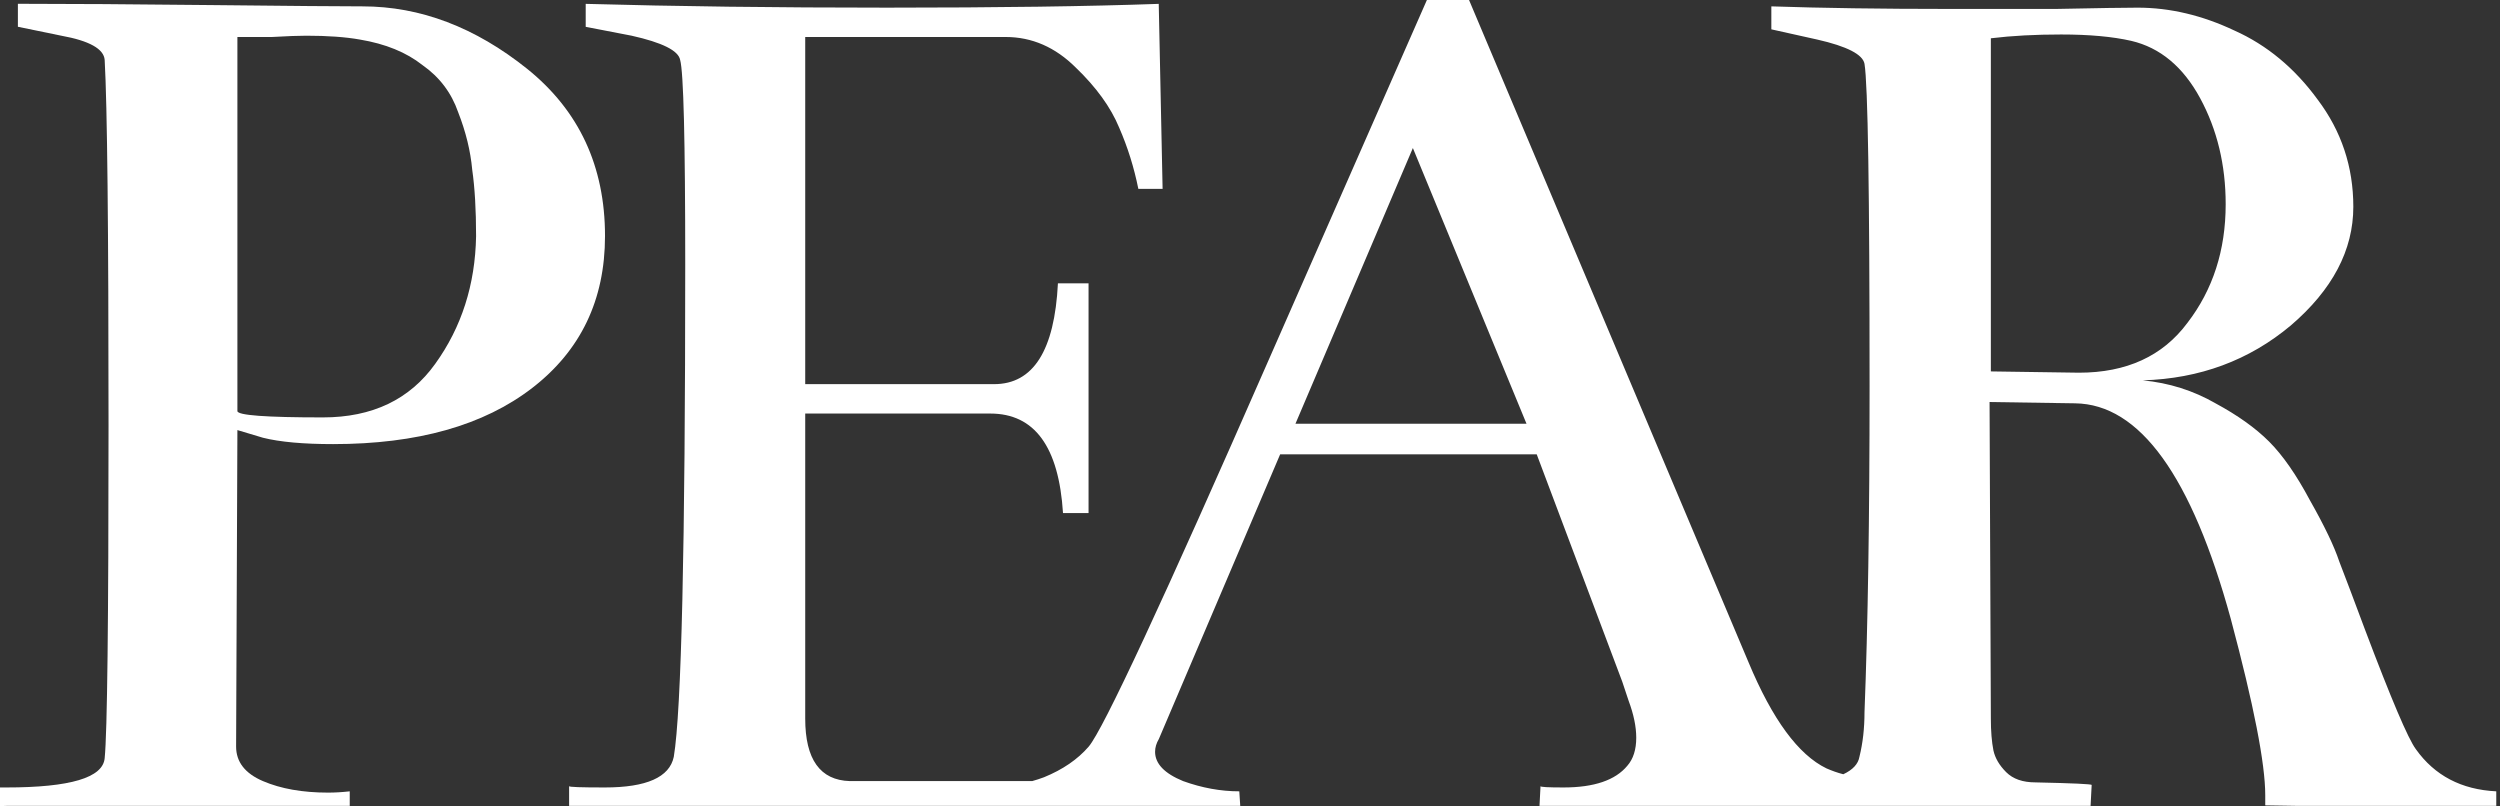 <?xml version="1.0" encoding="UTF-8"?>
<svg xmlns="http://www.w3.org/2000/svg" width="369" height="119" viewBox="0 0 369 119" fill="none">
  <rect x="0" y="0" width="369" height="119" fill="#333333" stroke="none"/>
  <path d="M356.58 110.58C355.45 109.07 352.94 103.17 349.05 92.87C347.41 88.48 346.16 85.15 345.28 82.89C344.53 80.63 343.08 77.61 340.95 73.85C338.94 70.08 336.93 67.19 334.92 65.18C332.91 63.17 330.27 61.29 327.01 59.53C323.74 57.65 320.16 56.51 316.27 56.14C324.68 55.89 331.97 53.19 338.12 48.04C344.28 42.76 347.35 36.92 347.35 30.52C347.35 24.62 345.59 19.34 342.08 14.69C338.69 10.05 334.6 6.66 329.83 4.52C325.06 2.26 320.29 1.13 315.52 1.13C313.76 1.13 309.74 1.19 303.46 1.32H287.82C277.65 1.32 268.86 1.19 261.45 0.94V4.33L268.23 5.84C272.63 6.84 274.95 8.04 275.2 9.42C275.7 12.43 275.95 28.32 275.95 57.08C275.95 76.42 275.7 92.43 275.2 105.12C275.2 107.5 274.95 109.7 274.45 111.71C274.27 112.76 273.48 113.62 272.07 114.28C271.21 114.06 270.38 113.76 269.58 113.41C265.43 111.4 261.6 106.18 258.09 97.77L216.83 0H210.61L187.26 53.12C171.68 88.67 162.83 107.69 160.69 110.2C159.06 112.09 156.86 113.59 154.1 114.72C153.51 114.94 152.93 115.13 152.35 115.29H125.44C121.05 115.16 118.85 112.09 118.85 106.06V61.04H146.17C152.7 61.04 156.28 65.93 156.9 75.73H160.67V41.82H156.15C155.65 51.74 152.51 56.7 146.73 56.7H118.85V5.46H148.43C152.32 5.46 155.77 6.97 158.79 9.98C161.8 12.87 163.94 15.82 165.19 18.84C166.45 21.73 167.39 24.74 168.02 27.88H171.6L171.03 0.57C160.73 0.94 147.36 1.13 130.91 1.13C114.46 1.13 99.76 0.94 86.45 0.57V3.96L93.23 5.27C97.75 6.28 100.14 7.47 100.39 8.85C100.89 10.61 101.14 20.66 101.14 39C101.14 80.69 100.58 104.93 99.45 111.71C98.82 114.72 95.43 116.23 89.27 116.23C85.76 116.23 84 116.17 84 116.04V118.95H183.06L182.92 116.8C180.16 116.8 177.4 116.29 174.63 115.29C171.87 114.16 170.49 112.72 170.49 110.96C170.49 110.33 170.68 109.7 171.05 109.07L188.95 67.06H226.82L239.44 100.6L240.38 103.42C241.13 105.43 241.51 107.25 241.51 108.89C241.51 110.64 241.07 112.03 240.19 113.03C238.43 115.16 235.29 116.23 230.77 116.23C228.51 116.23 227.38 116.17 227.38 116.04L227.23 118.95H308.57L308.73 115.86C308.73 115.73 305.97 115.6 300.44 115.48C298.56 115.48 297.12 114.98 296.11 113.97C295.1 112.96 294.48 111.9 294.23 110.77C293.98 109.51 293.85 107.94 293.85 106.06L293.66 59.34L306.28 59.53C315.83 59.65 323.49 70.27 329.27 91.37C332.66 104.05 334.35 112.72 334.35 117.36V118.87L339.3 118.95H368.45V116.8C363.3 116.55 359.35 114.47 356.58 110.58ZM191.21 62.54L208.54 21.85L225.31 62.54H191.21ZM306.85 55.01C306.72 55.01 302.39 54.95 293.85 54.82V5.65C296.99 5.27 300.44 5.09 304.21 5.09C308.36 5.09 311.81 5.4 314.57 6.03C318.84 7.03 322.23 9.86 324.75 14.51C327.26 19.15 328.51 24.36 328.51 30.14C328.51 36.92 326.63 42.76 322.86 47.66C319.22 52.56 313.88 55.01 306.85 55.01Z" fill="white"></path>
  <path d="M0.96 118.95H51.62V116.8C50.49 116.93 49.42 116.99 48.42 116.99C44.65 116.99 41.45 116.42 38.81 115.29C36.17 114.16 34.85 112.46 34.85 110.2L35.04 63.48L38.81 64.61C41.32 65.24 44.78 65.55 49.17 65.55C61.6 65.55 71.4 62.79 78.56 57.26C85.72 51.73 89.3 44.26 89.3 34.84C89.3 24.54 85.47 16.32 77.81 10.16C70.14 4.02 62.04 0.94 53.5 0.94C50.36 0.94 42.95 0.88 31.27 0.75C19.59 0.62 10.05 0.56 2.64 0.56V3.95L9.05 5.27C13.19 6.02 15.33 7.22 15.45 8.85C15.83 15.63 16.02 33.59 16.02 62.73C16.02 91.87 15.83 108.13 15.45 111.9C15.2 114.79 10.36 116.23 0.94 116.23H0V118.98C0.32 118.97 0.64 118.95 0.96 118.95ZM35.04 5.46H40.13C42.39 5.33 44.09 5.27 45.22 5.27C48.36 5.27 51 5.46 53.13 5.84C56.9 6.47 59.97 7.72 62.36 9.61C64.87 11.37 66.63 13.69 67.63 16.58C68.76 19.47 69.45 22.29 69.7 25.06C70.08 27.7 70.27 30.96 70.27 34.86C70.14 42.02 68.13 48.3 64.24 53.7C60.47 58.97 54.95 61.61 47.66 61.61C39.25 61.61 35.04 61.3 35.04 60.67V5.46Z" fill="white"></path>
</svg>
